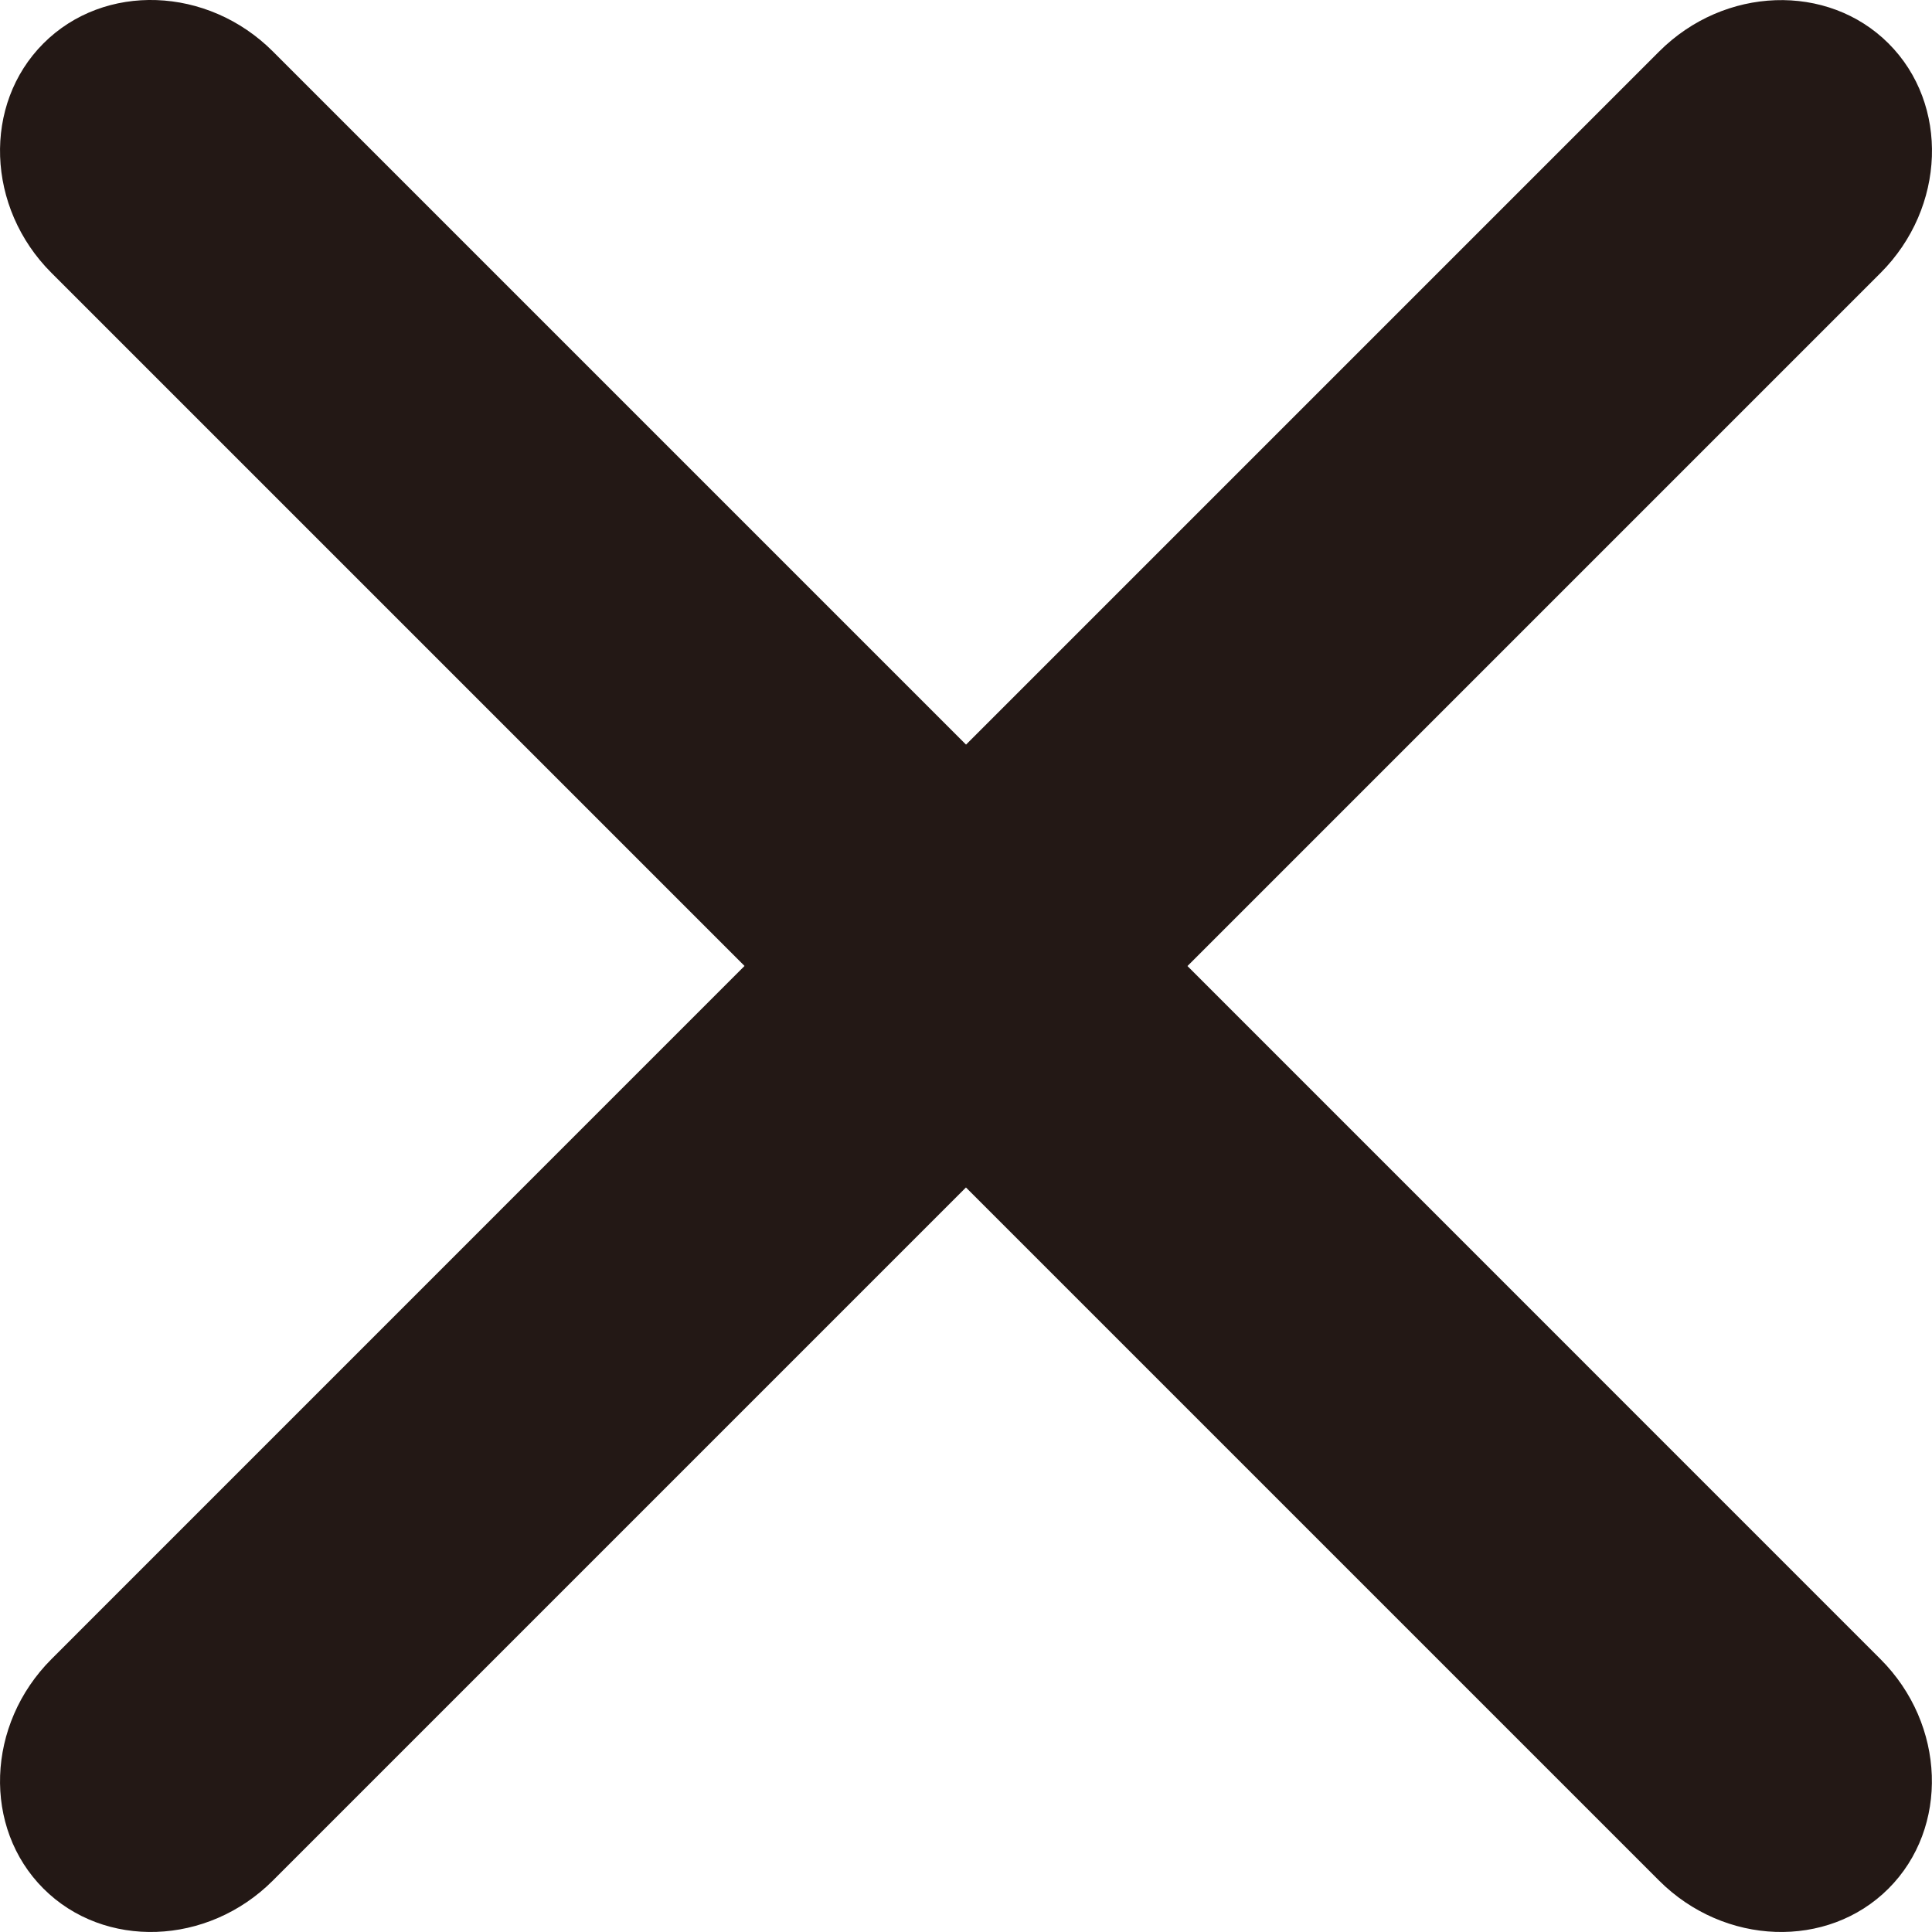 <?xml version="1.0" encoding="utf-8"?>
<!-- Generator: Adobe Illustrator 23.0.1, SVG Export Plug-In . SVG Version: 6.00 Build 0)  -->
<svg version="1.1" id="レイヤー_1" xmlns="http://www.w3.org/2000/svg" xmlns:xlink="http://www.w3.org/1999/xlink" x="0px"
	 y="0px" viewBox="0 0 228.25 228.25" style="enable-background:new 0 0 228.25 228.25;" xml:space="preserve">
<style type="text/css">
	.st0{fill:#231815;}
</style>
<path class="st0" d="M140.29,114.13l81.88-81.88c7.72-7.72,8.14-19.92,0.95-27.11c-7.19-7.19-19.4-6.77-27.11,0.95l-81.88,81.88
	L32.24,6.08C24.52-1.64,12.32-2.07,5.13,5.13s-6.77,19.4,0.95,27.11l81.88,81.88L6.08,196.01c-7.72,7.72-8.14,19.92-0.95,27.11
	s19.4,6.77,27.11-0.95l81.88-81.88l81.88,81.88c7.72,7.72,19.92,8.14,27.11,0.95c7.19-7.19,6.77-19.4-0.95-27.11L140.29,114.13z"/>
</svg>
